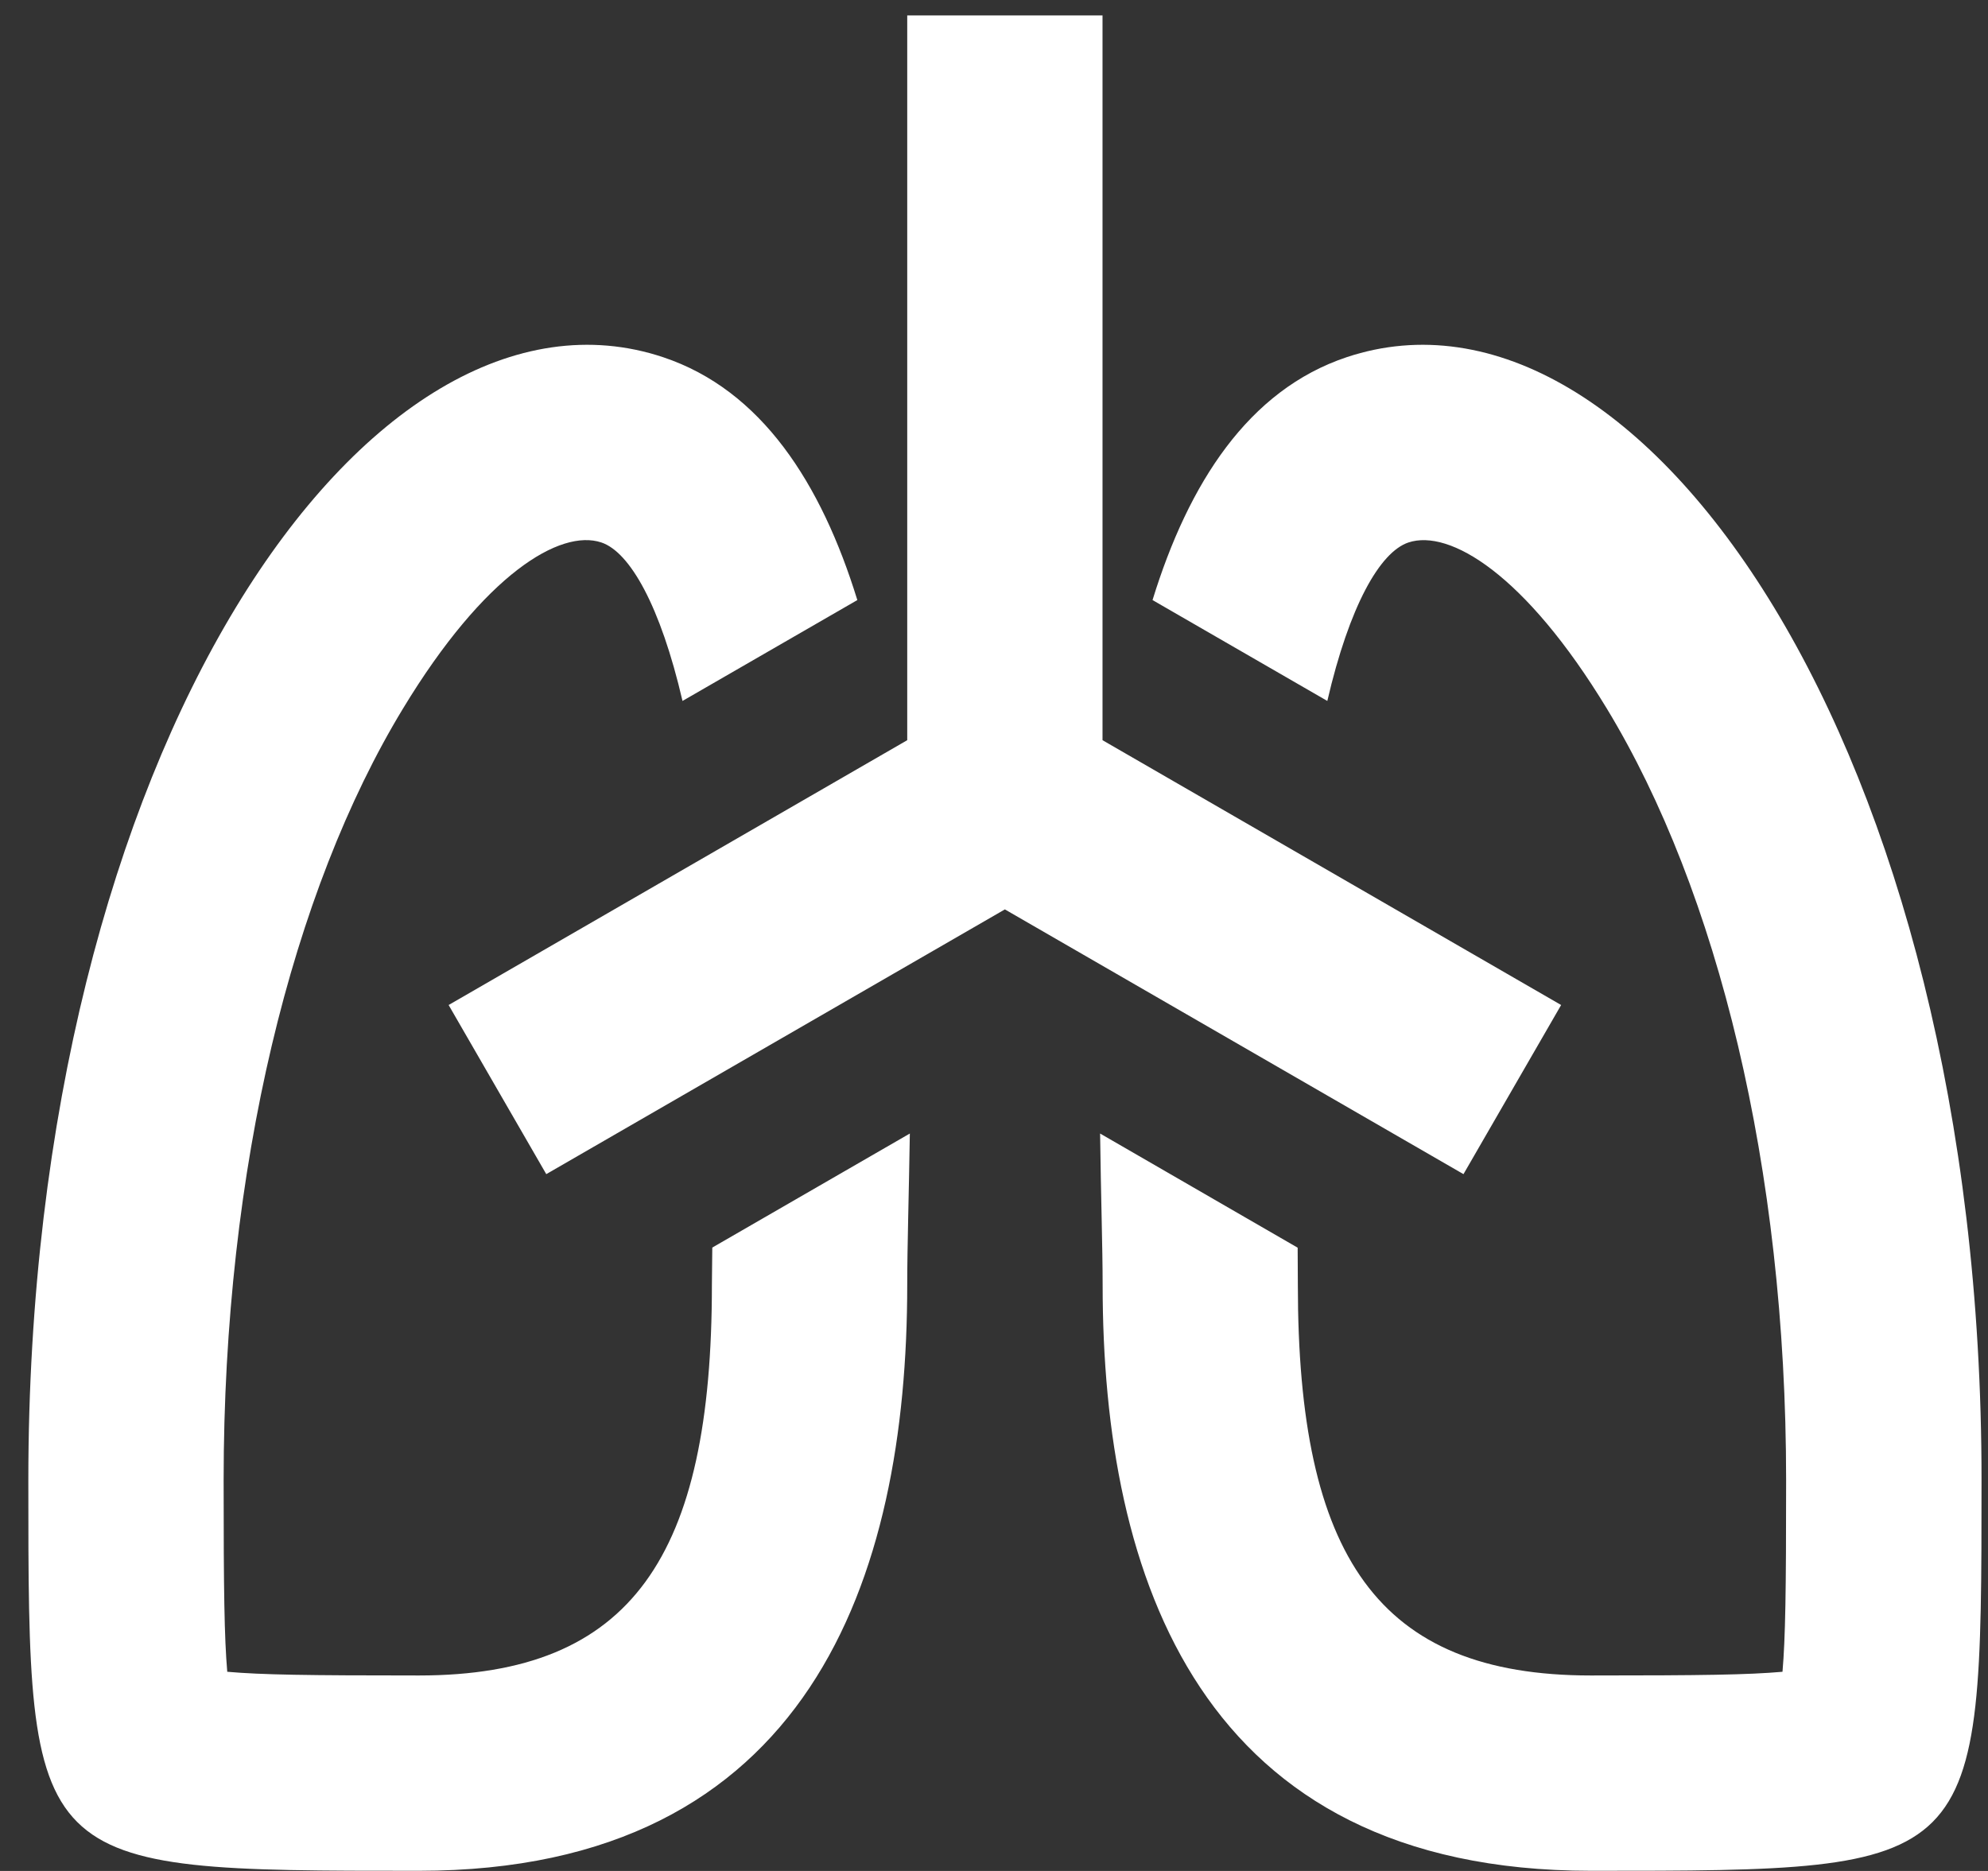 <svg xmlns="http://www.w3.org/2000/svg" width="51" height="48" viewBox="0 0 51 48" fill="none"><rect x="0" y="0" width="51" height="48" fill="#333333" stroke="none"/><path d="M50.834 37.975C50.831 47.996 50.831 47.996 40.813 47.996C30.794 47.996 28.287 40.48 28.287 32.964C28.287 32.017 28.242 30.664 28.222 29.081L33.29 32.01L33.295 32.964C33.295 39.919 35.339 42.985 40.81 42.985C43.666 42.985 44.844 42.968 45.728 42.89C45.803 42.011 45.821 40.831 45.821 37.975C45.821 29.945 44.06 22.86 41.224 18.183C39.124 14.721 37.183 13.569 36.133 13.917C35.399 14.162 34.617 15.545 34.051 17.983L29.567 15.395C30.491 12.396 32.027 10.006 34.547 9.164C42.063 6.659 50.842 19.185 50.834 37.975ZM17.011 9.164C19.534 10.006 21.069 12.396 21.994 15.395L17.509 17.983C16.943 15.545 16.159 14.162 15.427 13.917C14.375 13.566 12.434 14.719 10.337 18.181C7.498 22.86 5.737 29.945 5.737 37.975C5.737 40.831 5.755 42.008 5.83 42.89C6.714 42.968 7.892 42.985 10.748 42.985C16.219 42.985 18.263 39.919 18.263 32.964L18.273 32.007L23.341 29.081C23.316 30.667 23.274 32.017 23.274 32.964C23.274 40.48 20.768 47.996 10.748 47.996C0.727 47.996 0.727 47.996 0.727 37.975C0.727 19.185 9.495 6.659 17.011 9.164ZM28.284 0.396V18.99L40.049 25.784L37.544 30.123L25.779 23.331L14.014 30.123L11.509 25.784L23.274 18.99V0.396H28.284Z" fill="white"></path></svg>
